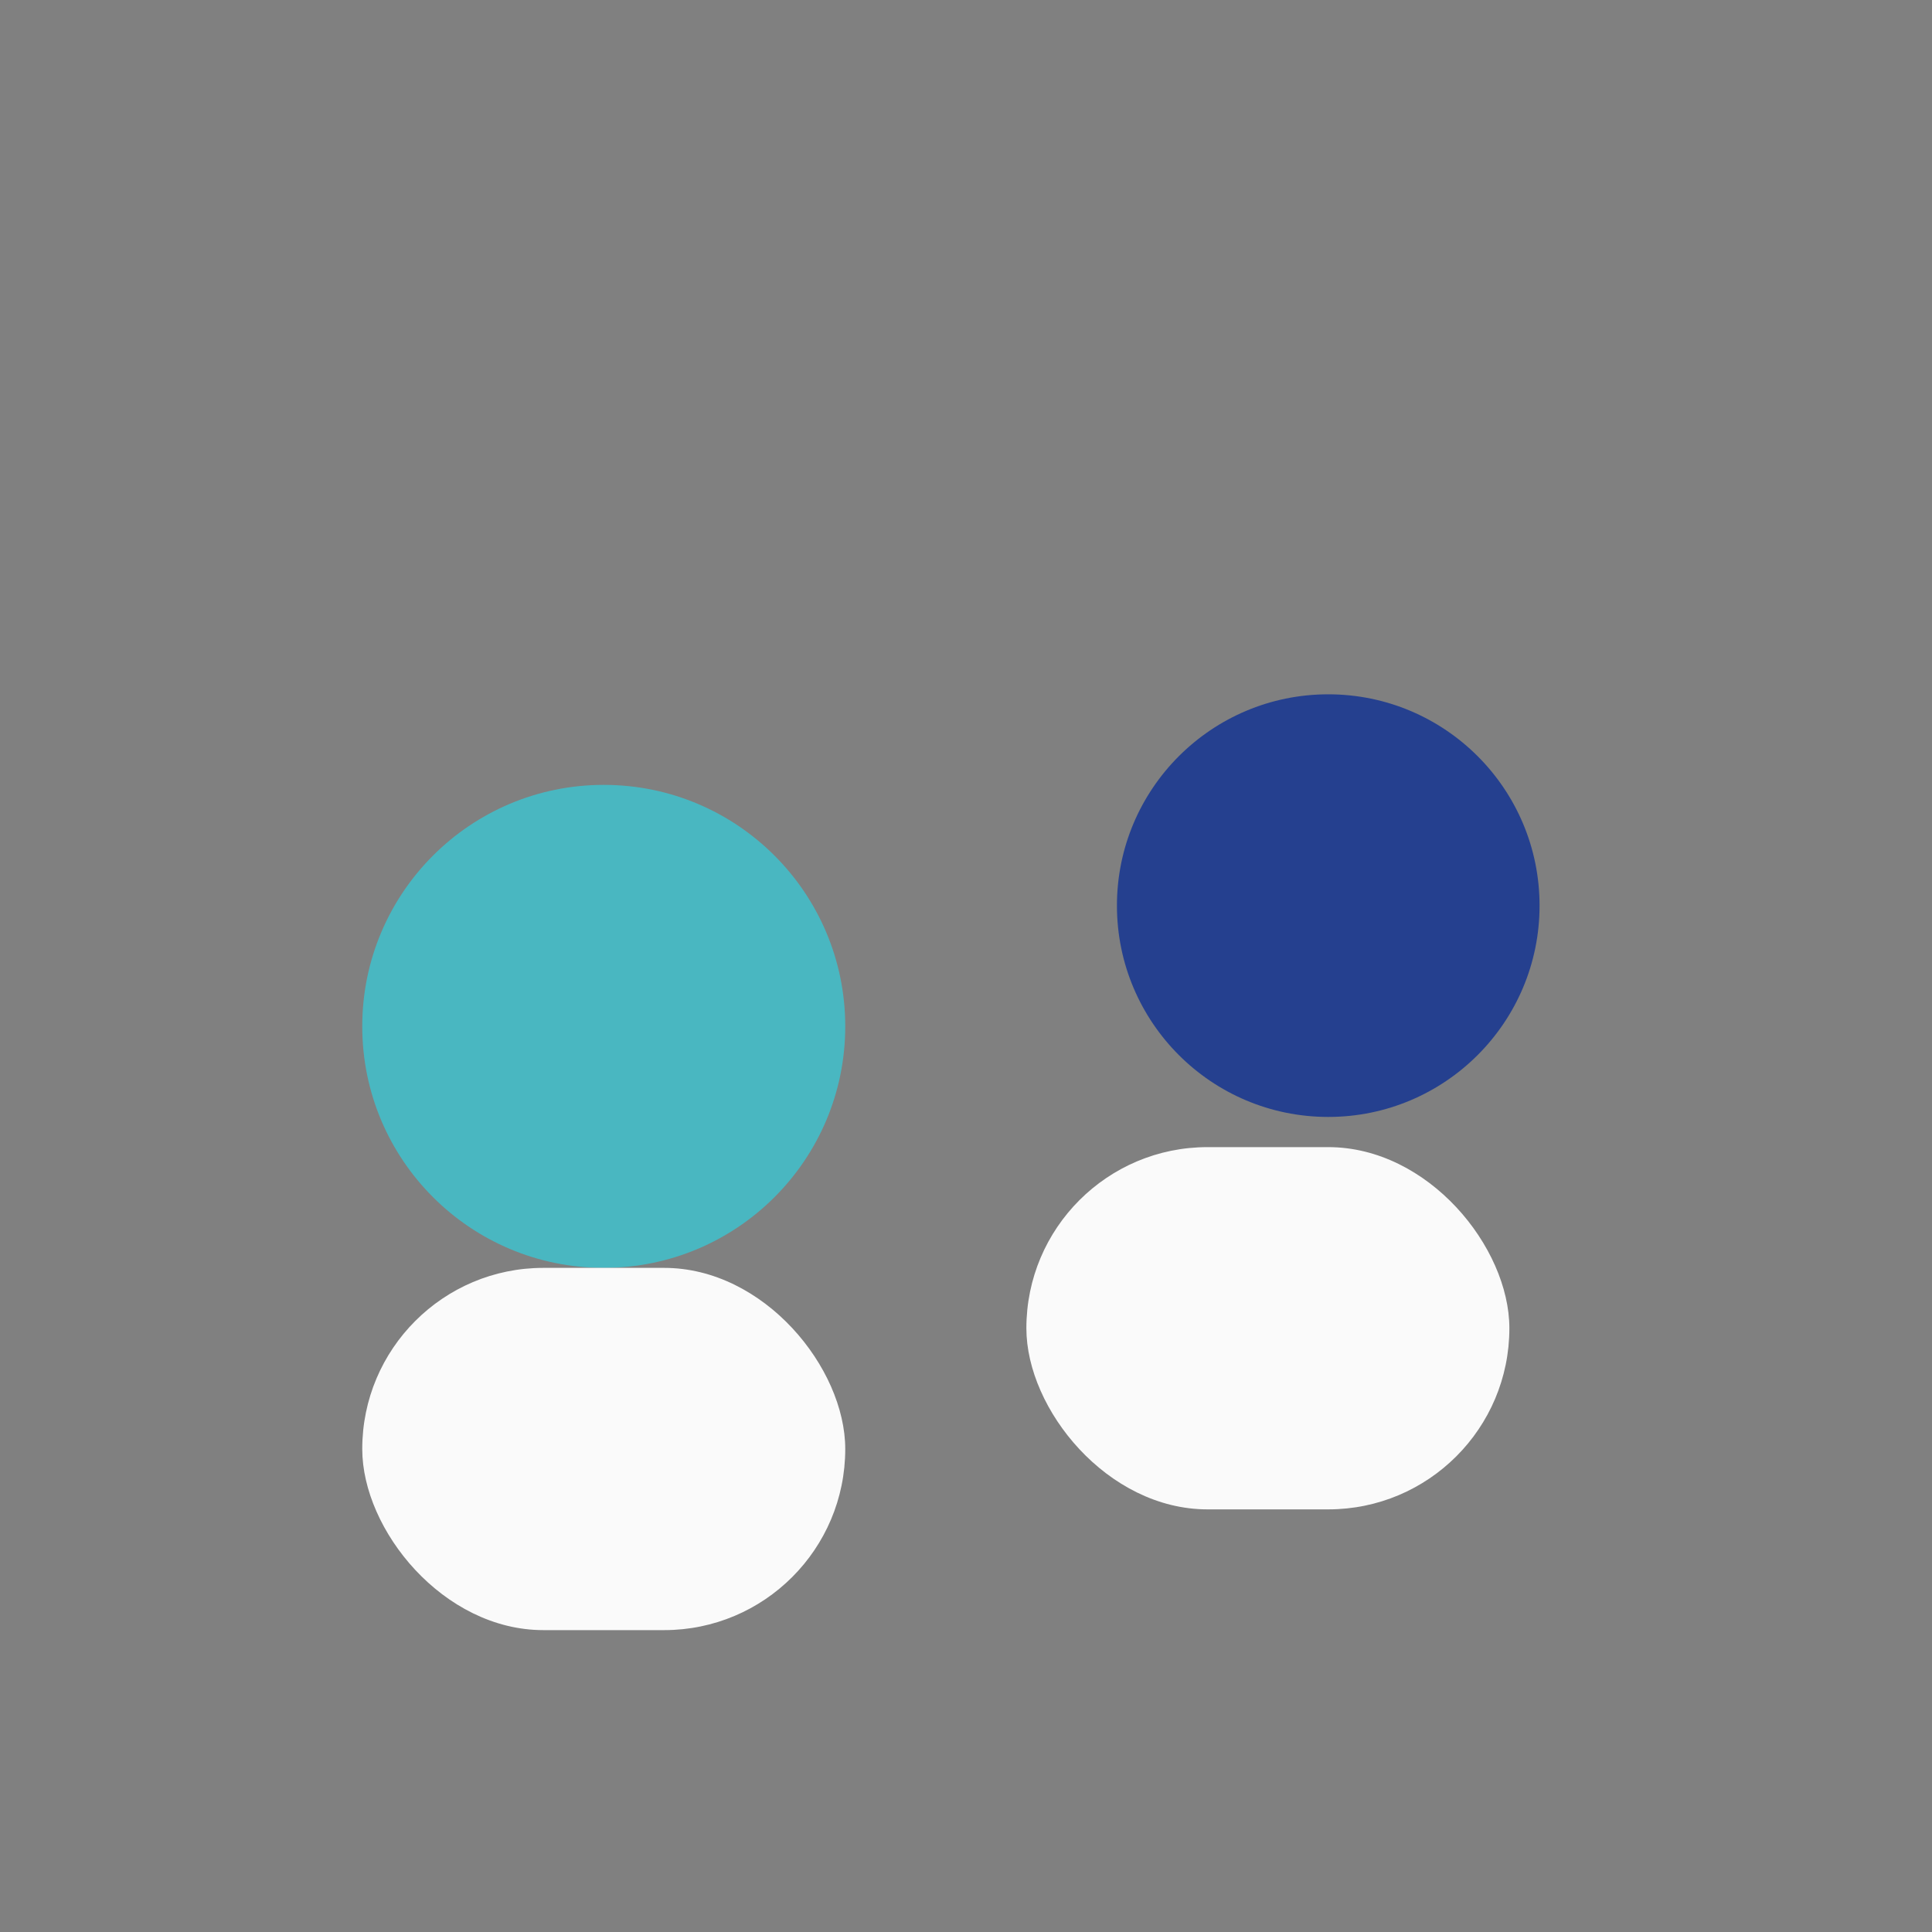 <?xml version="1.0" encoding="UTF-8"?>
<svg xmlns="http://www.w3.org/2000/svg" width="32" height="32" viewBox="0 0 32 32"><rect x="0" y="0" width="32" height="32" fill="#808080" stroke="none"/><circle cx="10" cy="17" r="4" fill="#49B7C1"/><circle cx="22" cy="15" r="3.5" fill="#25408F"/><rect x="6" y="21" width="8" height="6" rx="3" fill="#FAFAFA"/><rect x="17" y="19" width="8" height="6" rx="3" fill="#FAFAFA"/></svg>